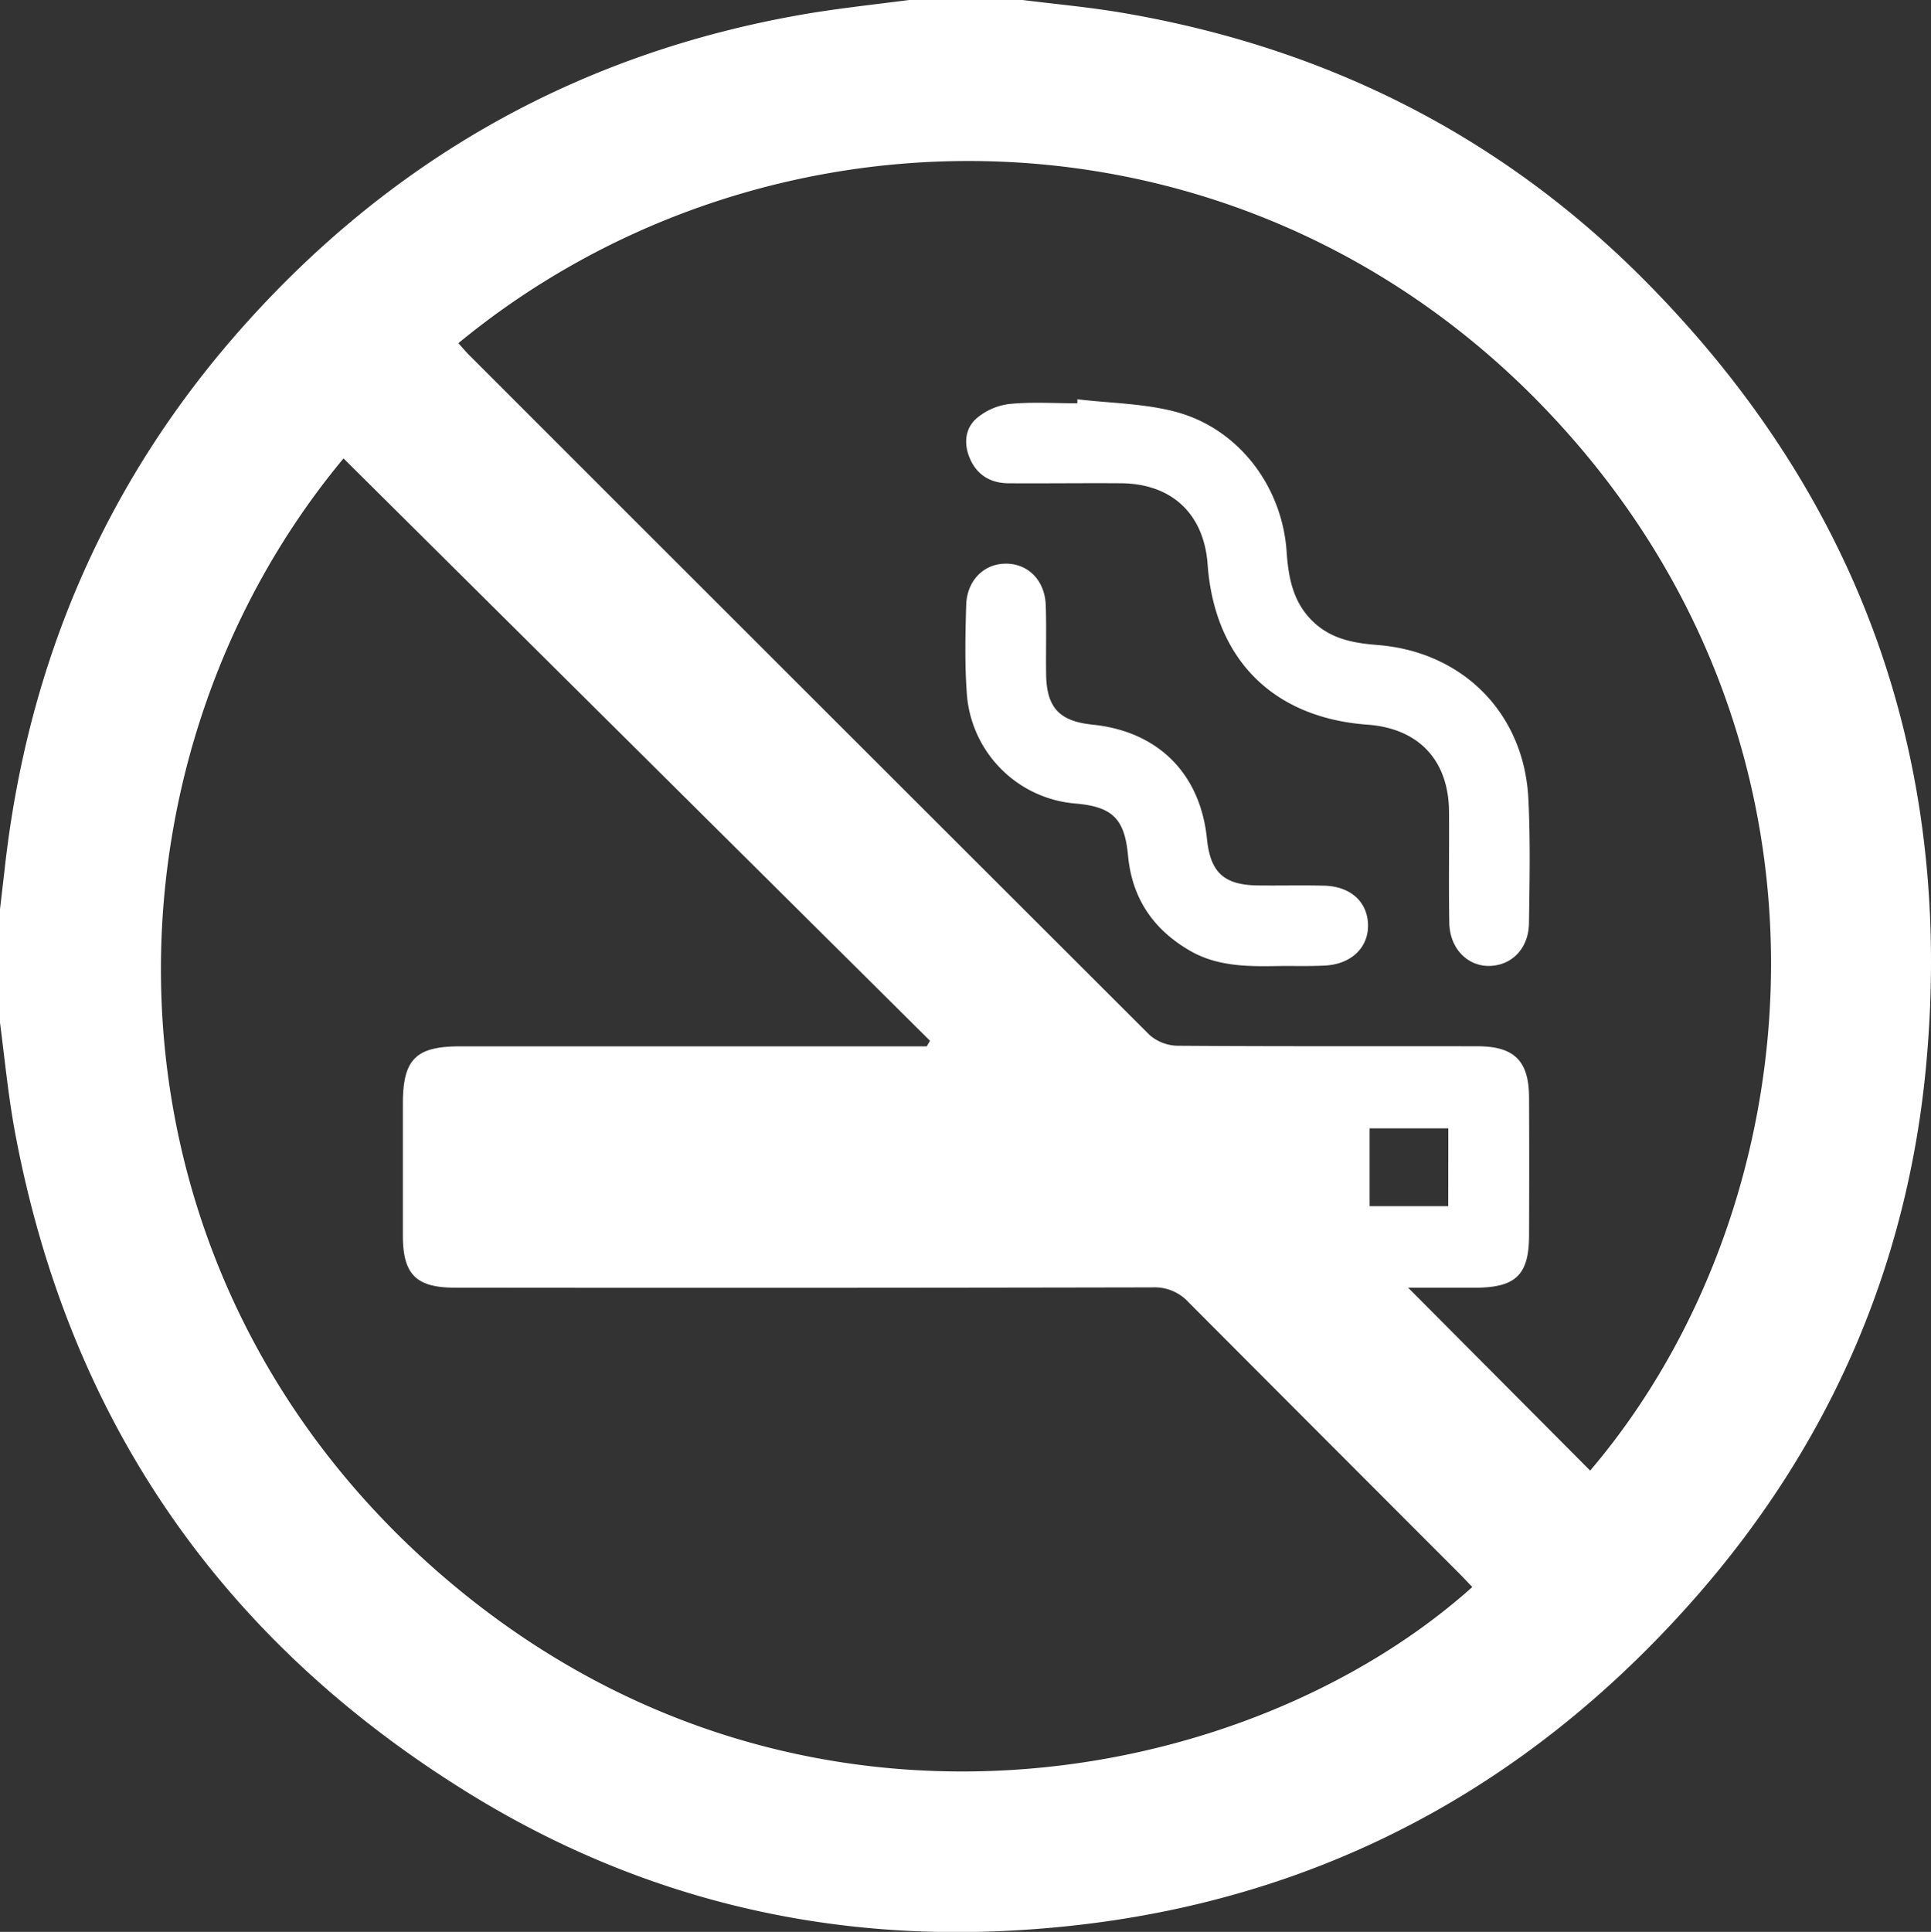<?xml version="1.0" encoding="UTF-8" standalone="no"?>
<svg xmlns:inkscape="http://www.inkscape.org/namespaces/inkscape" xmlns:sodipodi="http://sodipodi.sourceforge.net/DTD/sodipodi-0.dtd" xmlns="http://www.w3.org/2000/svg" xmlns:svg="http://www.w3.org/2000/svg" viewBox="0 0 408.65 408.79" version="1.1" id="svg10" sodipodi:docname="no_smoking.svg" inkscape:version="1.1.2 (0a00cf5339, 2022-02-04)">
  <rect x="0" y="0" width="408.65" height="408.79" fill="#333333" stroke="none"/>
  <defs id="defs14"></defs>
  <path id="path2" d="M 192.42 0 C 184.68 1 176.879 1.82 169.189 3.18 C 122.789 11.39 83.79 33.2 52.34 68.09 C 22.69 100.98 5.89 139.77 1 183.77 C 0.667 186.643 0.333 189.514 0 192.381 L 0 216.381 C 1 224.111 1.75 231.909 3.18 239.619 C 14.64 300.849 47.25 347.73 100.25 380.09 C 134.76 401.13 172.67 410.57 212.99 408.57 C 270.81 405.75 319.26 382.461 357.76 339.221 C 386.75 306.671 403.72 268.35 407.66 225 C 413.53 160.37 393.319 104.601 347.439 58.711 C 316.819 28.111 279.62 9.749 236.93 2.609 C 230.13 1.479 223.26 0.86 216.42 0 L 192.42 0 z M 203.973 34.07 C 247.547 33.824 291.624 50.298 325.73 85.18 C 394.12 155.18 384.6 254.71 336.52 311.18 L 298 272.48 L 312.25 272.48 C 320.8 272.45 323.59 269.75 323.59 261.35 C 323.63 251.643 323.63 241.931 323.59 232.211 C 323.56 224.491 320.47 221.391 312.65 221.391 C 291.5 221.351 270.339 221.439 249.189 221.279 A 9.25 9.25 0 0 1 243.301 219.02 C 195.301 171.106 147.301 123.15 99.301 75.15 C 98.571 74.42 97.9 73.619 97 72.619 C 127.469 47.522 165.525 34.288 203.973 34.07 z M 228 84.49 L 227.99 85.34 C 223.2 85.34 218.39 85.01 213.65 85.48 A 13.16 13.16 0 0 0 206.65 88.539 C 204.2 90.699 203.93 93.939 205.26 97.029 C 206.79 100.599 209.76 102.26 213.49 102.26 C 221.42 102.31 229.42 102.2 237.42 102.26 C 248.04 102.41 254.791 108.78 255.561 119.41 C 257.031 139.46 269.381 151.88 289.381 153.34 C 300.241 154.13 306.58 160.87 306.65 171.76 C 306.71 179.61 306.561 187.451 306.711 195.301 C 306.821 200.761 310.631 204.531 315.301 204.391 C 319.971 204.251 323.49 200.671 323.57 195.391 C 323.7 186.621 323.879 177.83 323.449 169.08 C 322.569 150.94 309.57 137.89 291.5 136.48 C 286.77 136.1 282.28 135.35 278.5 132.1 C 273.74 127.98 272.679 122.529 272.279 116.689 C 271.329 102.879 262.081 90.671 248.801 87.141 C 242.111 85.361 235 85.32 228 84.49 z M 72.699 97 L 196.811 220.221 L 196.119 221.41 L 97.32 221.41 C 87.93 221.41 85.26 224.219 85.26 233.529 L 85.26 261.471 C 85.26 269.651 88.05 272.471 96.26 272.471 C 145.493 272.531 194.723 272.51 243.949 272.41 A 9.74 9.74 0 0 1 251.59 275.619 C 270.657 294.746 289.74 313.861 308.84 332.961 C 309.77 333.901 310.66 334.87 311.58 335.82 C 264.14 378.3 169.49 396.821 95.82 335.301 C 17.9 270.221 17.769 163 72.699 97 z M 212.92 119.27 C 208.25 119.25 204.621 122.799 204.471 128.039 C 204.291 134.149 204.15 140.291 204.58 146.381 A 25.12 25.12 0 0 0 227.85 170.051 C 235.51 170.771 238.001 173.321 238.721 181.051 C 239.561 190.051 244.05 196.689 251.85 201.189 C 258.06 204.759 264.861 204.5 271.641 204.4 C 274.431 204.4 277.231 204.46 280.061 204.33 C 285.841 204.16 289.6 200.591 289.51 195.721 C 289.42 190.851 285.851 187.56 280.221 187.41 C 275.531 187.29 270.871 187.419 266.221 187.359 C 259.011 187.269 256.15 184.631 255.42 177.471 C 254 163.651 245.06 154.75 231.18 153.33 C 224.22 152.61 221.521 149.76 221.391 142.82 C 221.311 137.91 221.481 132.98 221.311 128.07 C 221.121 122.8 217.59 119.29 212.92 119.27 z M 289.85 238.76 L 306.5 238.76 L 306.48 255.23 L 289.85 255.23 L 289.85 238.76 z " style="fill:#ffffff"></path>
</svg>
